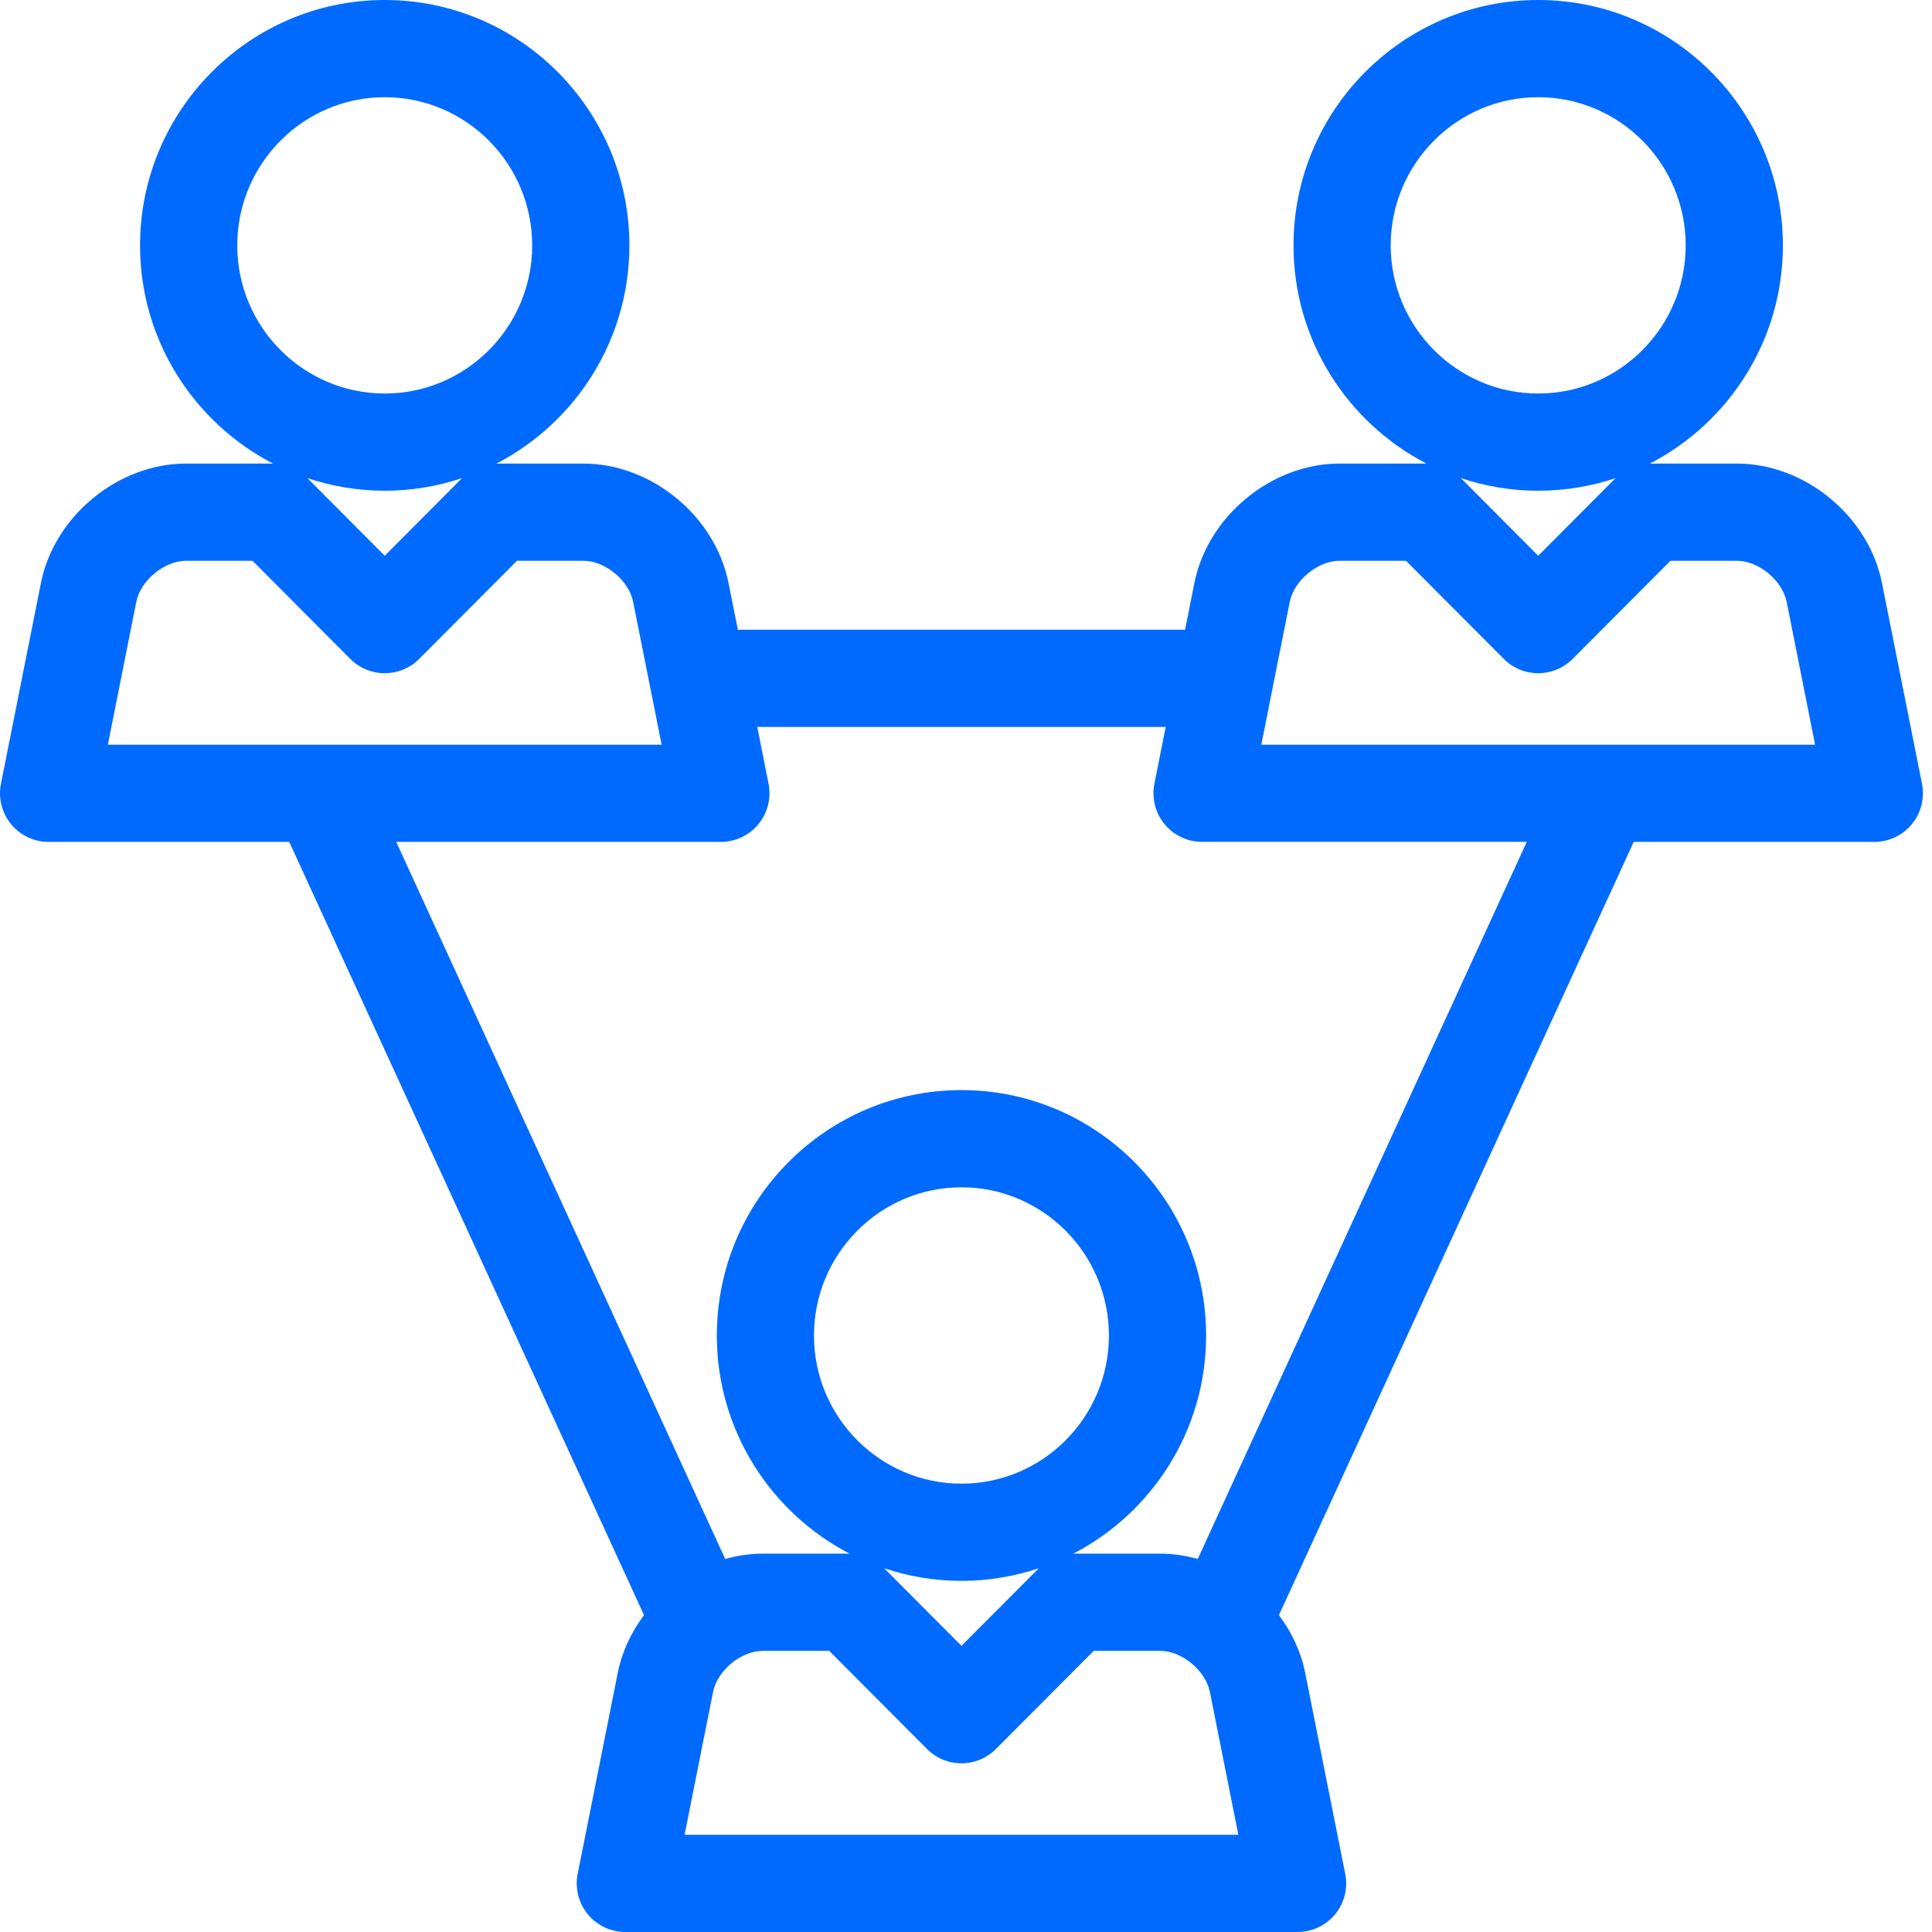 
<svg width="35px" height="35px" viewBox="0 0 35 35" version="1.1" xmlns="http://www.w3.org/2000/svg" xmlns:xlink="http://www.w3.org/1999/xlink">
    <g id="Page-1" stroke="none" stroke-width="1" fill="none" fill-rule="evenodd">
        <g id="Artboard" transform="translate(-250, -78)" fill="#006AFF" fill-rule="nonzero">
            <g id="bfs_sozialwissenschaften" transform="translate(250, 78)">
                <path d="M34.819,14.199 L34.093,10.558 C33.851,9.347 32.696,8.398 31.464,8.398 L29.896,8.398 C29.894,8.398 29.892,8.398 29.89,8.398 C31.319,7.659 32.299,6.165 32.299,4.446 C32.299,1.994 30.31,0 27.866,0 C25.422,0 23.433,1.994 23.433,4.446 C23.433,6.165 24.413,7.659 25.842,8.398 C25.84,8.398 25.838,8.398 25.836,8.398 L24.268,8.398 C23.036,8.398 21.881,9.347 21.638,10.559 L21.469,11.408 L13.367,11.408 L13.197,10.558 C12.955,9.347 11.8,8.398 10.568,8.398 L8.999,8.398 C8.997,8.398 8.996,8.398 8.994,8.398 C10.422,7.659 11.402,6.165 11.402,4.446 C11.402,1.994 9.414,0 6.97,0 C4.526,0 2.537,1.994 2.537,4.446 C2.537,6.165 3.517,7.659 4.946,8.398 C4.944,8.398 4.942,8.398 4.94,8.398 L3.372,8.398 C2.14,8.398 0.985,9.347 0.742,10.559 L0.017,14.199 C-0.034,14.458 0.033,14.726 0.2,14.93 C0.367,15.133 0.617,15.252 0.88,15.252 L5.24,15.252 L11.667,29.26 C11.435,29.568 11.267,29.924 11.191,30.307 L10.465,33.947 C10.414,34.206 10.481,34.474 10.648,34.678 C10.815,34.882 11.065,35 11.329,35 L23.507,35 C23.771,35 24.02,34.882 24.188,34.678 C24.355,34.474 24.422,34.206 24.37,33.947 L23.645,30.307 C23.569,29.925 23.401,29.568 23.169,29.26 L29.596,15.252 L33.955,15.252 C34.219,15.252 34.469,15.133 34.636,14.93 C34.803,14.726 34.87,14.458 34.819,14.199 Z M27.866,1.761 C29.339,1.761 30.538,2.965 30.538,4.446 C30.538,5.925 29.339,7.129 27.866,7.129 C26.393,7.129 25.194,5.925 25.194,4.446 C25.194,2.965 26.393,1.761 27.866,1.761 Z M27.866,8.89 C28.356,8.89 28.826,8.809 29.267,8.662 L27.866,10.068 L26.465,8.661 C26.906,8.809 27.376,8.89 27.866,8.89 Z M6.97,1.761 C8.443,1.761 9.641,2.965 9.641,4.446 C9.641,5.925 8.443,7.129 6.97,7.129 C5.497,7.129 4.298,5.925 4.298,4.446 C4.298,2.965 5.497,1.761 6.97,1.761 Z M6.97,8.89 C7.459,8.89 7.93,8.809 8.371,8.661 L6.97,10.068 L5.569,8.662 C6.01,8.809 6.48,8.89 6.97,8.89 Z M2.469,10.904 C2.547,10.514 2.977,10.159 3.372,10.159 L4.575,10.159 L6.346,11.937 C6.511,12.103 6.736,12.196 6.97,12.196 C7.204,12.196 7.428,12.103 7.594,11.937 L9.365,10.159 L10.568,10.159 C10.962,10.159 11.393,10.514 11.47,10.903 L11.986,13.491 L1.954,13.491 L2.469,10.904 Z M12.402,33.239 L12.918,30.651 C12.995,30.262 13.425,29.907 13.82,29.907 L15.023,29.907 L16.794,31.685 C16.959,31.851 17.184,31.944 17.418,31.944 C17.652,31.944 17.876,31.851 18.042,31.685 L19.813,29.907 L21.016,29.907 C21.411,29.907 21.84,30.262 21.918,30.651 L22.434,33.239 L12.402,33.239 L12.402,33.239 Z M17.418,26.878 C15.945,26.878 14.746,25.674 14.746,24.194 C14.746,22.714 15.945,21.509 17.418,21.509 C18.891,21.509 20.089,22.714 20.089,24.194 C20.089,25.674 18.891,26.878 17.418,26.878 Z M17.418,28.639 C17.907,28.639 18.378,28.558 18.819,28.41 L17.418,29.816 L16.017,28.41 C16.458,28.558 16.928,28.639 17.418,28.639 Z M21.698,28.243 C21.477,28.18 21.248,28.146 21.016,28.146 L19.447,28.146 C19.445,28.146 19.444,28.147 19.442,28.147 C20.87,27.408 21.85,25.914 21.85,24.194 C21.85,21.742 19.862,19.748 17.418,19.748 C14.974,19.748 12.986,21.742 12.986,24.194 C12.986,25.914 13.966,27.408 15.394,28.147 C15.392,28.147 15.391,28.146 15.389,28.146 L13.82,28.146 C13.588,28.146 13.359,28.18 13.138,28.243 L7.178,15.252 L13.059,15.252 C13.323,15.252 13.573,15.133 13.74,14.93 C13.907,14.726 13.974,14.458 13.923,14.199 L13.718,13.169 L21.118,13.169 L20.913,14.199 C20.862,14.458 20.929,14.726 21.096,14.929 C21.263,15.133 21.513,15.251 21.777,15.251 L27.659,15.251 L21.698,28.243 Z M22.85,13.491 L23.365,10.904 C23.443,10.514 23.873,10.159 24.268,10.159 L25.471,10.159 L27.243,11.937 C27.408,12.103 27.632,12.196 27.867,12.196 C28.101,12.196 28.325,12.103 28.49,11.937 L30.262,10.159 L31.464,10.159 C31.859,10.159 32.289,10.514 32.367,10.903 L32.882,13.491 L22.85,13.491 L22.85,13.491 Z" id="Shape"></path>
            </g>
        </g>
    </g>
</svg>